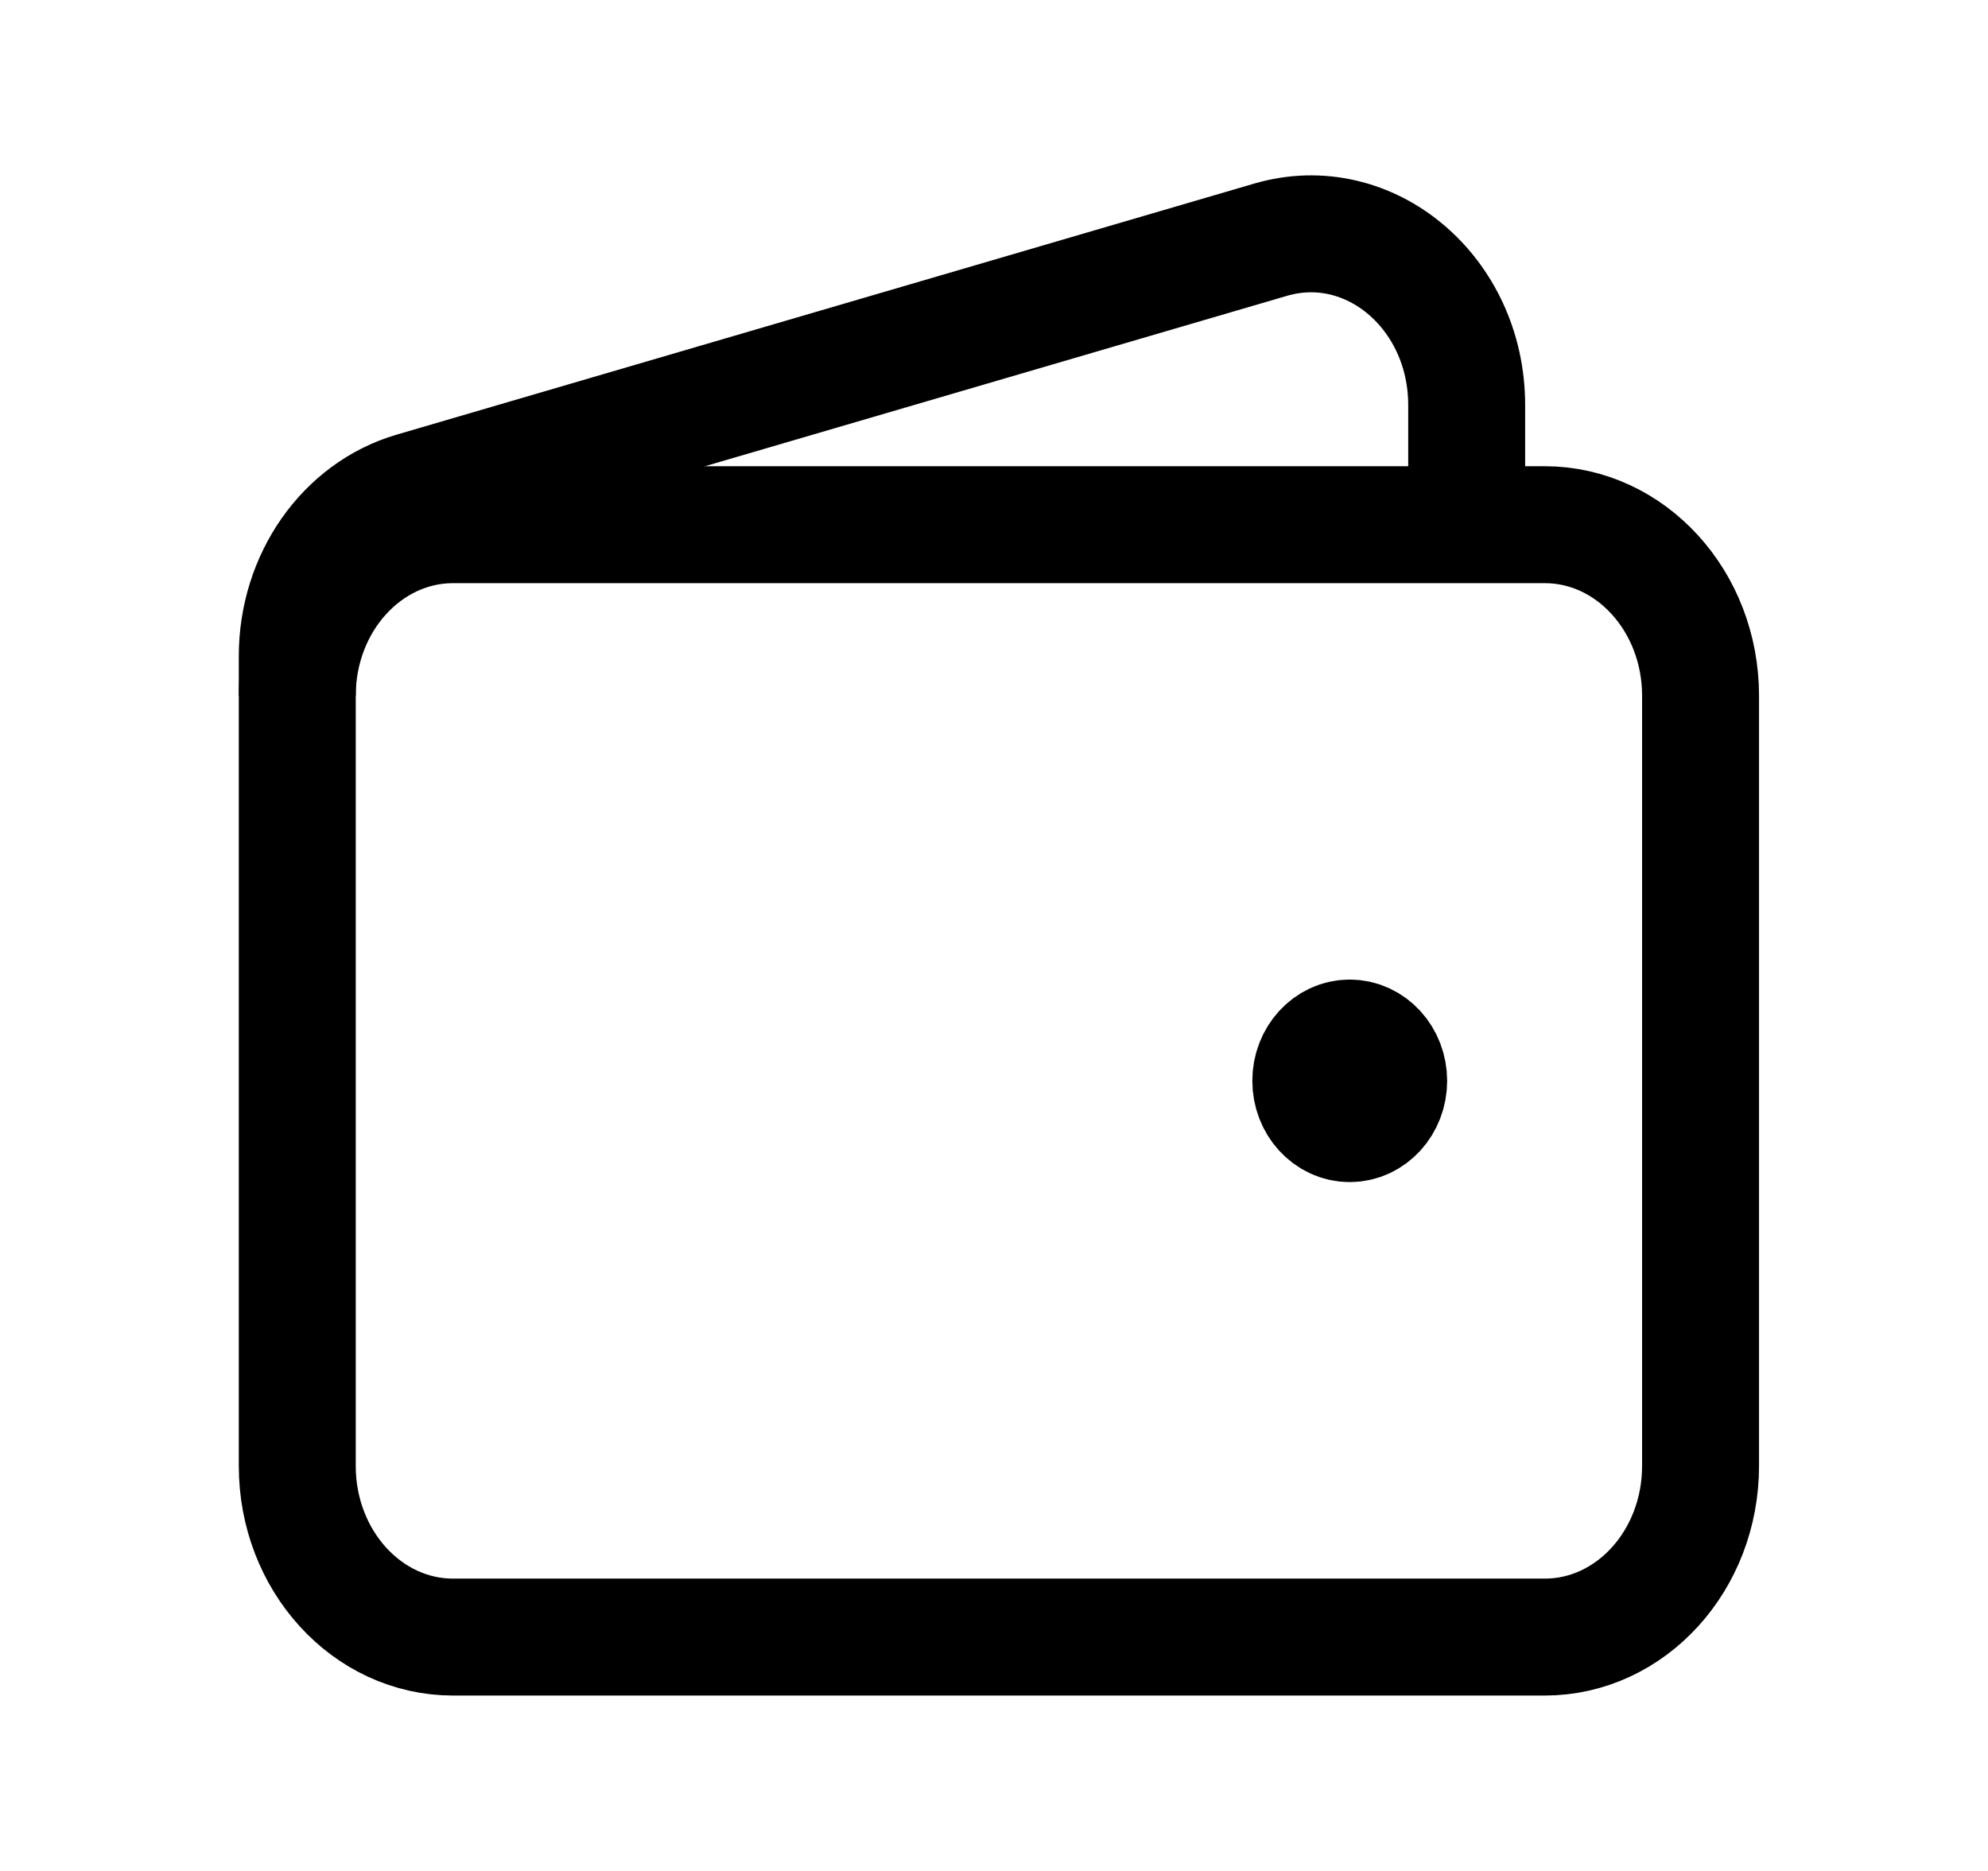 <svg width="17" height="16" viewBox="0 0 17 16" fill="none" xmlns="http://www.w3.org/2000/svg">
<path d="M13.209 14H3.875C3.139 14 2.542 13.345 2.542 12.536V5.95C2.542 5.142 3.139 4.487 3.875 4.487H13.209C13.945 4.487 14.542 5.142 14.542 5.95V12.536C14.542 13.345 13.945 14 13.209 14Z" stroke="black"/>
<path d="M11.542 9.609C11.358 9.609 11.209 9.445 11.209 9.243C11.209 9.041 11.358 8.877 11.542 8.877C11.726 8.877 11.875 9.041 11.875 9.243C11.875 9.445 11.726 9.609 11.542 9.609Z" fill="black" stroke="black" stroke-linecap="round" stroke-linejoin="round"/>
<path d="M12.542 4.487V3.464C12.542 2.503 11.712 1.802 10.865 2.05L3.532 4.197C2.948 4.368 2.542 4.948 2.542 5.611V5.95" stroke="black"/>
</svg>
